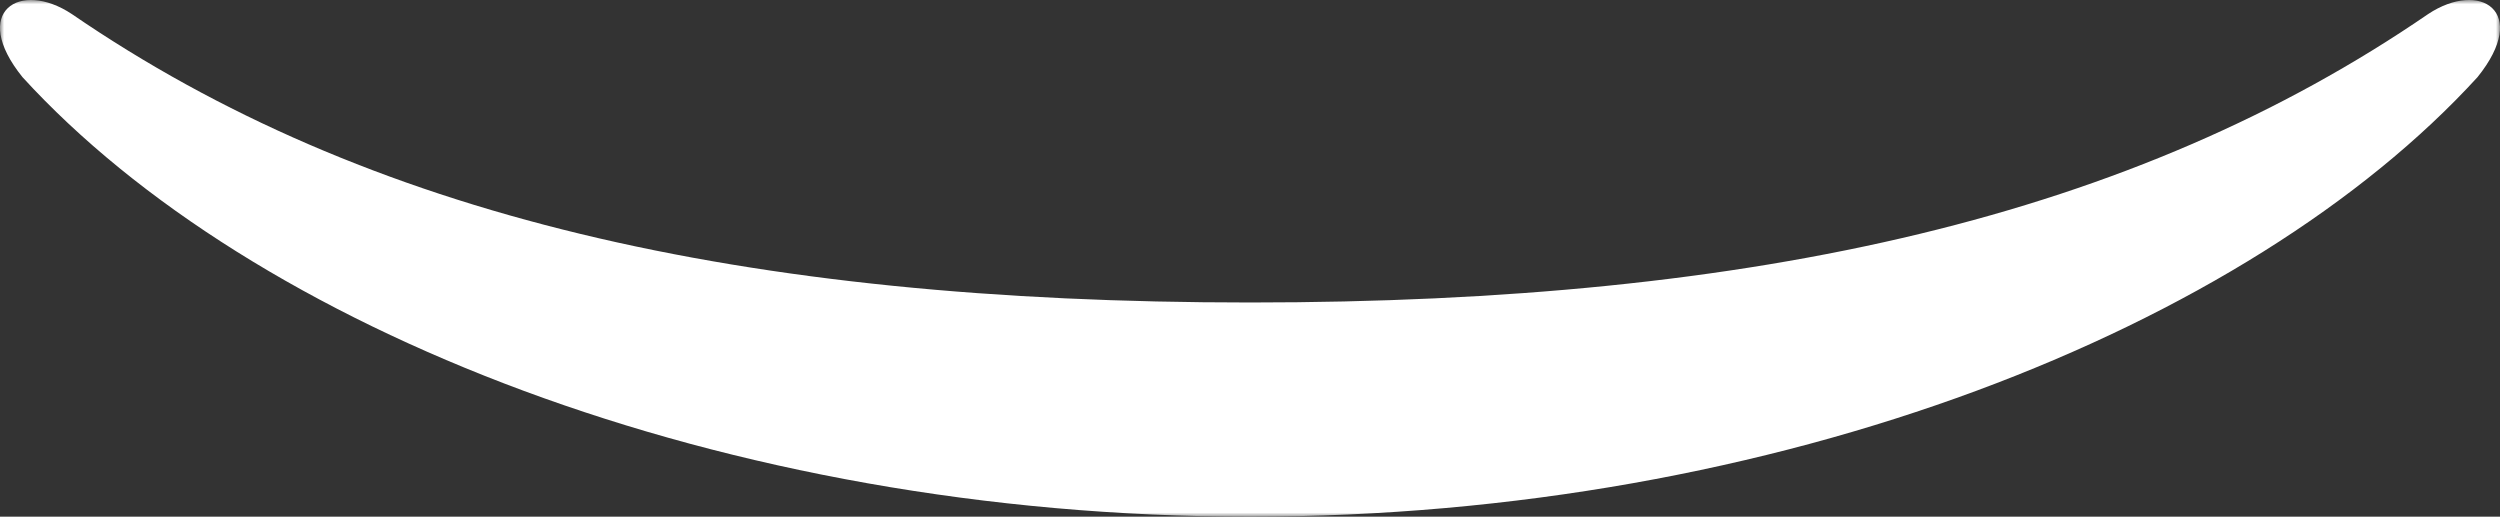 <?xml version="1.0" encoding="UTF-8"?>
<svg width="300px" height="62px" viewBox="0 0 300 62" version="1.1" xmlns="http://www.w3.org/2000/svg" xmlns:xlink="http://www.w3.org/1999/xlink">
    <rect x="0" y="0" width="300" height="62" fill="#333333" stroke="none"/>
    <title>Smile</title>
    <defs>
        <polygon id="path-1" points="0 0 300 0 300 62 0 62"></polygon>
    </defs>
    <g id="Landing-page---Version-2" stroke="none" stroke-width="1" fill="none" fill-rule="evenodd">
        <g id="Desktop-EN" transform="translate(-490, -1128)">
            <g id="Smile" transform="translate(490, 1128)">
                <mask id="mask-2" fill="white">
                    <use xlink:href="#path-1"></use>
                </mask>
                <g id="Clip-2"></g>
                <path d="M291.374,1.69 C256.092,25.886 211.065,36.299 150,36.299 C88.935,36.299 43.908,25.886 8.626,1.69 C2.396,-2.452 -3.659,1.379 2.705,9.265 C30.183,39.328 86.559,62 150,62 C213.441,62 269.817,39.328 297.295,9.265 C303.658,1.379 297.604,-2.452 291.374,1.69" id="Fill-1" fill="#FFFFFF" mask="url(#mask-2)"></path>
            </g>
        </g>
    </g>
</svg>